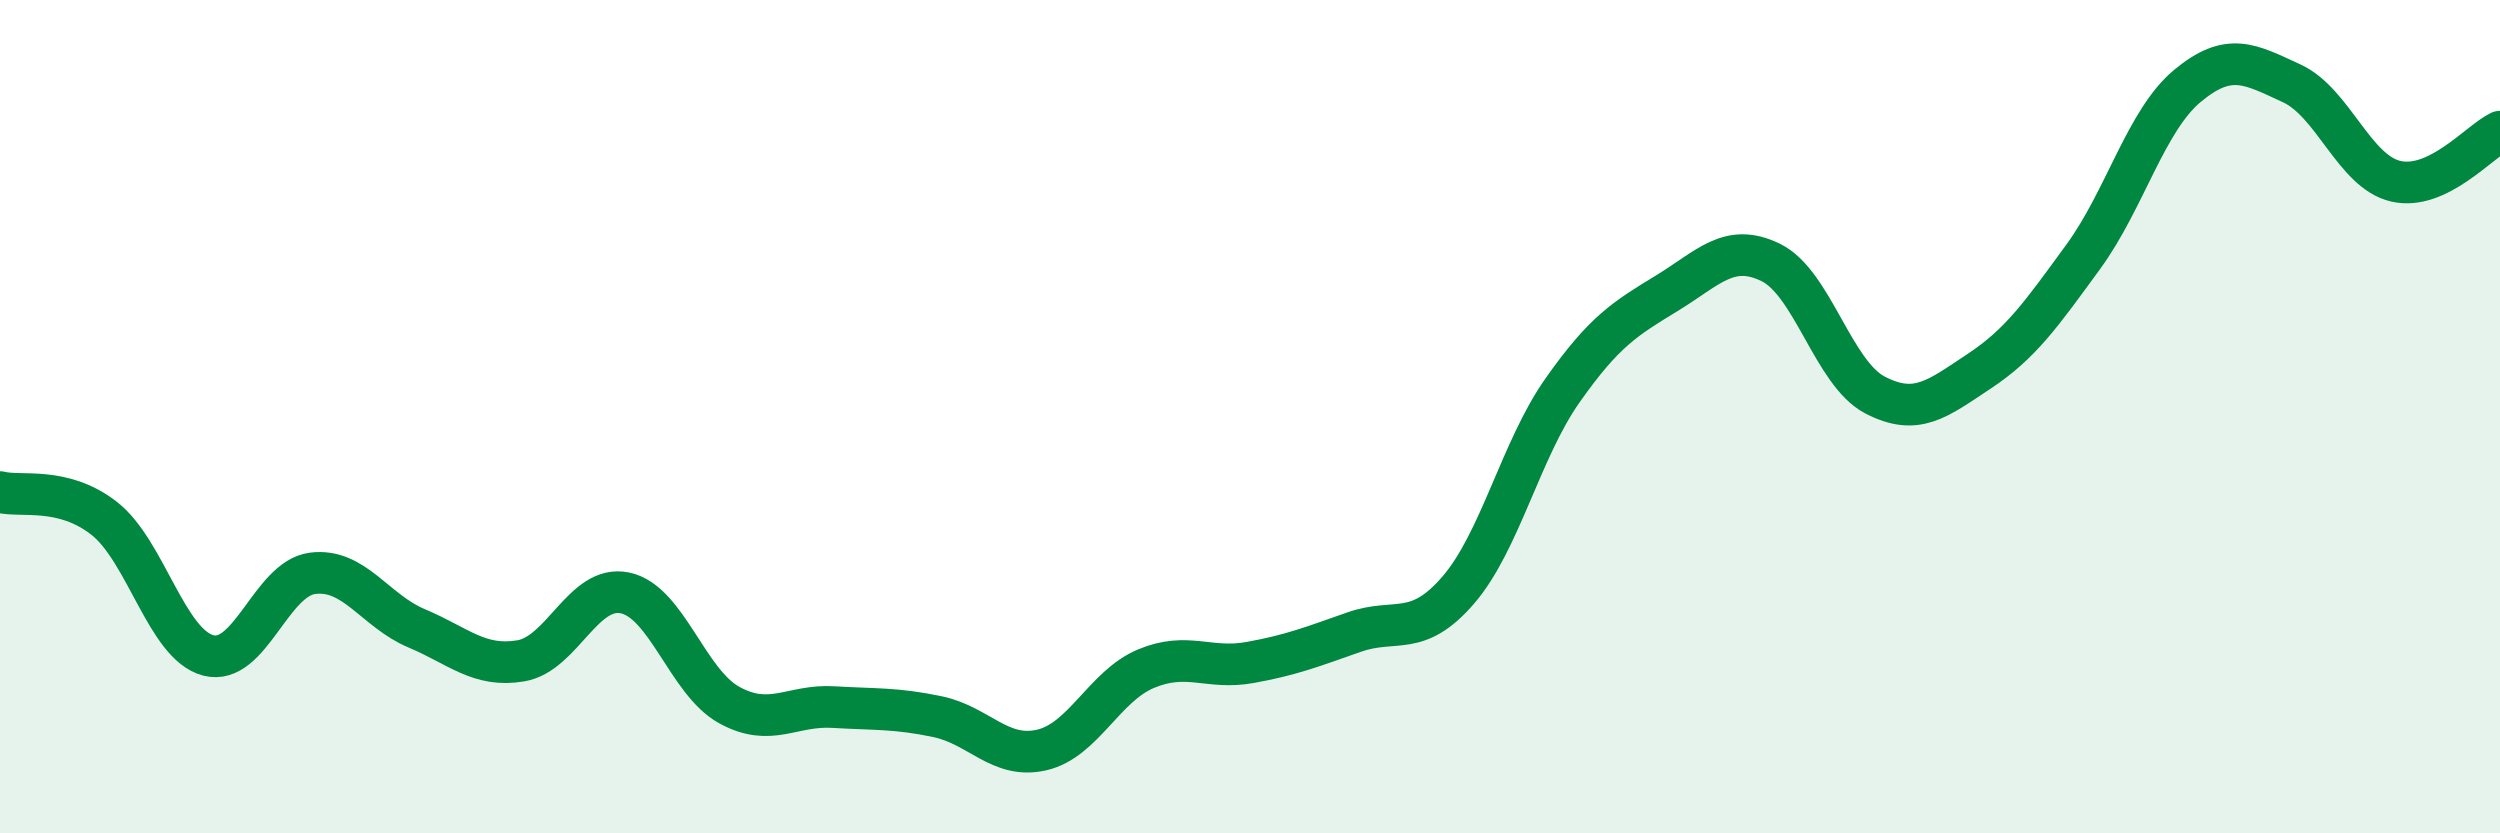 
    <svg width="60" height="20" viewBox="0 0 60 20" xmlns="http://www.w3.org/2000/svg">
      <path
        d="M 0,11.81 C 0.5,11.94 1.5,11.66 2.5,12.44 C 3.5,13.22 4,15.47 5,15.73 C 6,15.99 6.5,13.89 7.5,13.76 C 8.5,13.63 9,14.66 10,15.08 C 11,15.5 11.5,16.03 12.5,15.86 C 13.5,15.69 14,14.02 15,14.23 C 16,14.44 16.5,16.37 17.5,16.92 C 18.5,17.47 19,16.91 20,16.97 C 21,17.03 21.5,16.99 22.5,17.2 C 23.5,17.41 24,18.23 25,18 C 26,17.77 26.5,16.47 27.5,16.05 C 28.5,15.63 29,16.08 30,15.9 C 31,15.72 31.5,15.52 32.5,15.17 C 33.5,14.82 34,15.32 35,14.16 C 36,13 36.5,10.79 37.5,9.37 C 38.5,7.95 39,7.65 40,7.04 C 41,6.43 41.5,5.81 42.5,6.3 C 43.5,6.79 44,8.96 45,9.48 C 46,10 46.5,9.57 47.5,8.91 C 48.5,8.25 49,7.53 50,6.16 C 51,4.79 51.5,2.89 52.5,2.06 C 53.5,1.23 54,1.54 55,2 C 56,2.46 56.5,4.12 57.5,4.35 C 58.5,4.58 59.5,3.4 60,3.16L60 20L0 20Z"
        fill="#008740"
        opacity="0.1"
        stroke-linecap="round"
        stroke-linejoin="round"
      />
      <path
        d="M 0,11.81 C 0.5,11.94 1.5,11.66 2.5,12.44 C 3.5,13.22 4,15.47 5,15.73 C 6,15.99 6.5,13.89 7.5,13.76 C 8.5,13.63 9,14.66 10,15.08 C 11,15.5 11.5,16.03 12.5,15.86 C 13.5,15.69 14,14.02 15,14.23 C 16,14.44 16.5,16.37 17.5,16.92 C 18.5,17.47 19,16.91 20,16.97 C 21,17.03 21.5,16.99 22.5,17.2 C 23.5,17.41 24,18.23 25,18 C 26,17.77 26.5,16.47 27.5,16.05 C 28.5,15.63 29,16.08 30,15.9 C 31,15.72 31.5,15.52 32.5,15.17 C 33.5,14.82 34,15.32 35,14.16 C 36,13 36.5,10.79 37.5,9.37 C 38.5,7.95 39,7.65 40,7.04 C 41,6.43 41.5,5.81 42.5,6.3 C 43.5,6.79 44,8.96 45,9.48 C 46,10 46.5,9.57 47.5,8.91 C 48.5,8.25 49,7.53 50,6.16 C 51,4.79 51.5,2.89 52.5,2.06 C 53.5,1.23 54,1.54 55,2 C 56,2.46 56.5,4.12 57.5,4.35 C 58.5,4.58 59.5,3.4 60,3.16"
        stroke="#008740"
        stroke-width="1"
        fill="none"
        stroke-linecap="round"
        stroke-linejoin="round"
      />
    </svg>
  